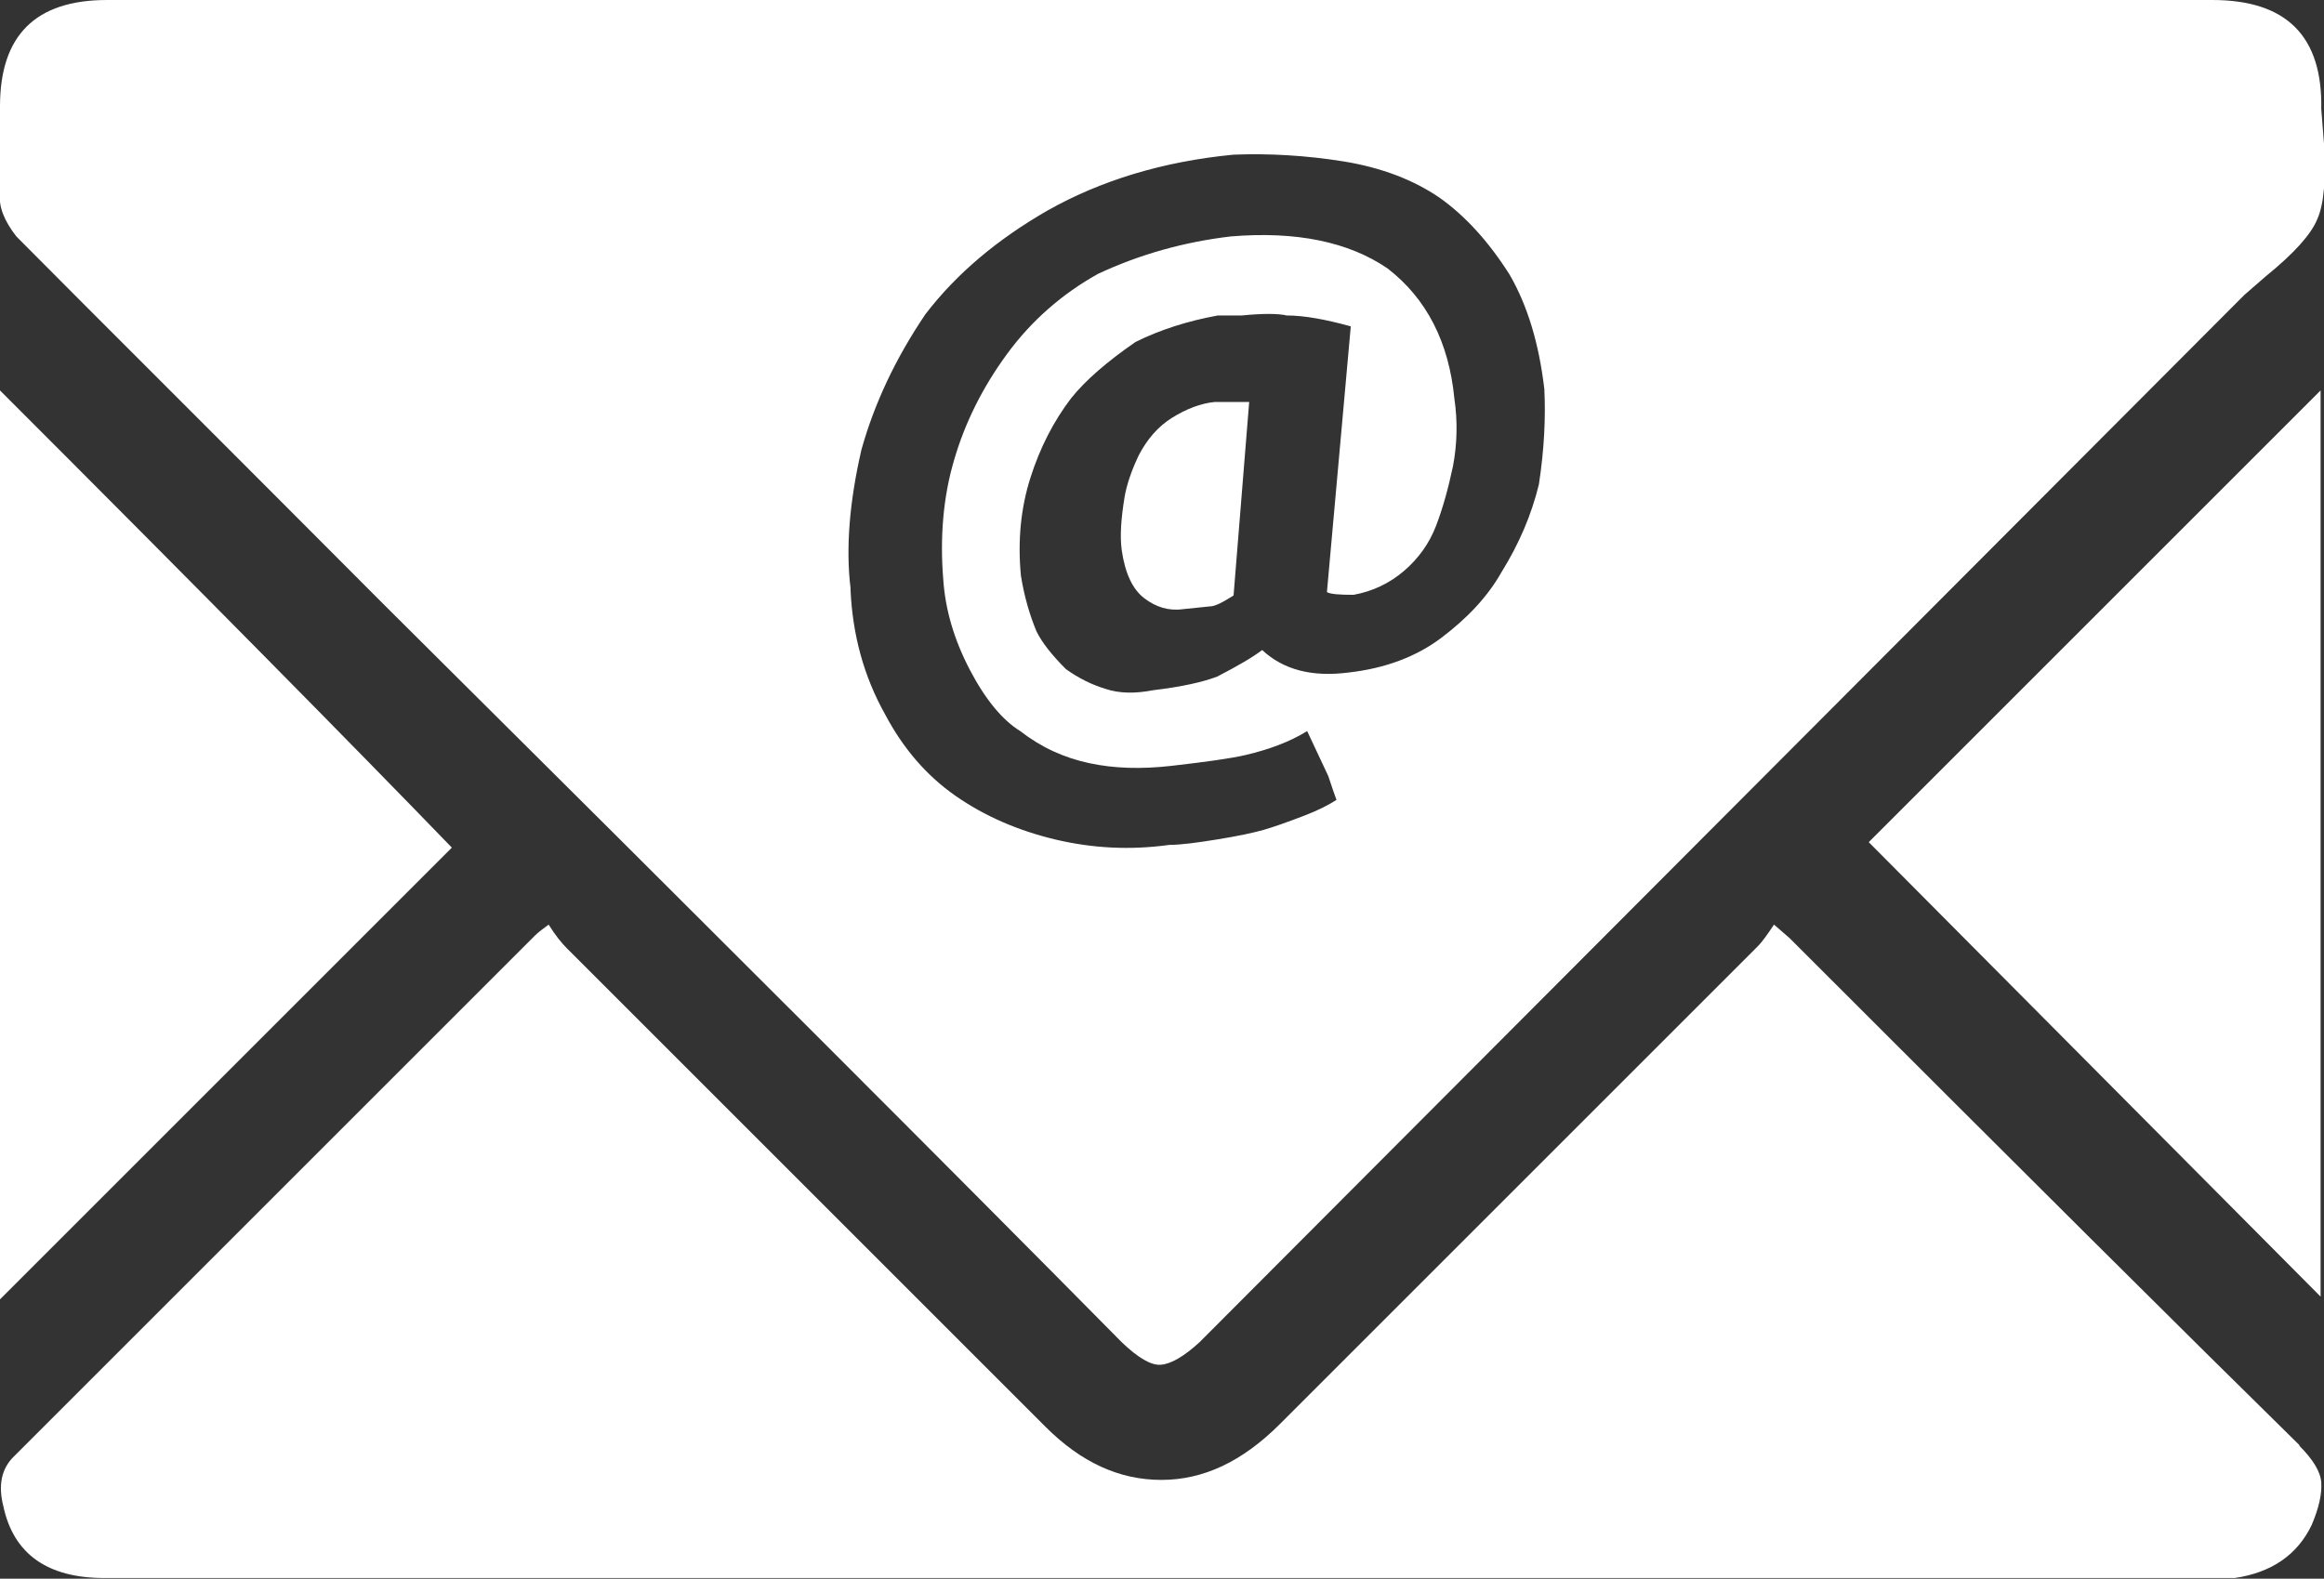 <?xml version="1.0" encoding="UTF-8"?>
<svg xmlns="http://www.w3.org/2000/svg" id="b" data-name="Ebene 2" viewBox="0 0 34.1 23.17">
  <rect x="0" y="0" width="34.1" height="23.17" fill="#333333" stroke="none"/>
  <path d="M0,2.85V1.56C0,.52,.52,0,1.57,0h30.89c1.09,0,1.62,.53,1.6,1.6l.04,.51c.03,.52,0,.89-.1,1.11-.09,.22-.34,.5-.76,.84l-.31,.27-15.33,15.37c-.23,.21-.42,.32-.57,.33-.14,.01-.33-.1-.57-.33-2.39-2.42-5.99-6.02-10.8-10.8C3.24,6.47,1.43,4.67,.24,3.47,.06,3.24-.02,3.03,0,2.85ZM0,5.73c2.96,2.96,5.17,5.2,6.63,6.71L0,19.07V5.73Zm33.73,15.48c.21,.21,.32,.39,.33,.55,.01,.16-.03,.36-.14,.62-.21,.44-.59,.7-1.13,.78H1.53c-.83,0-1.33-.35-1.48-1.05-.08-.31-.03-.56,.16-.74l7.64-7.64c.05-.05,.12-.1,.2-.16,.1,.16,.19,.27,.27,.35l7.02,7.02c.52,.52,1.08,.78,1.7,.78s1.19-.27,1.74-.82l7.02-7.02c.05-.05,.13-.16,.23-.31l.23,.2c.05,.05,.09,.09,.12,.12,3.28,3.28,5.73,5.72,7.37,7.33ZM12.48,8.66c.03,.65,.19,1.26,.51,1.83,.26,.49,.6,.89,1.03,1.19,.43,.3,.92,.51,1.46,.64,.55,.13,1.1,.16,1.68,.08,.16,0,.39-.03,.7-.08,.31-.05,.54-.1,.68-.14,.14-.04,.34-.11,.6-.21,.21-.08,.36-.16,.47-.23-.03-.08-.07-.2-.12-.35l-.31-.66c-.26,.16-.56,.27-.9,.35-.21,.05-.57,.1-1.09,.16-.44,.05-.84,.04-1.21-.04s-.7-.23-1.01-.47c-.26-.16-.51-.46-.74-.9-.23-.44-.36-.88-.39-1.33-.05-.62,0-1.21,.16-1.75,.16-.55,.42-1.07,.78-1.56,.36-.49,.81-.88,1.33-1.17,.62-.29,1.27-.47,1.95-.55,.96-.08,1.73,.08,2.3,.47,.57,.44,.9,1.08,.98,1.91,.05,.34,.04,.67-.02,.99-.07,.33-.15,.62-.25,.88-.1,.26-.26,.48-.47,.66s-.46,.3-.74,.35c-.21,0-.34-.01-.39-.04l.35-3.9c-.36-.1-.68-.16-.94-.16-.13-.03-.35-.03-.66,0h-.35c-.44,.08-.85,.21-1.21,.39-.42,.29-.73,.56-.94,.82-.26,.34-.46,.73-.6,1.17-.14,.44-.19,.92-.14,1.44,.05,.31,.13,.58,.23,.82,.08,.16,.22,.34,.43,.55,.18,.13,.38,.23,.58,.29,.21,.07,.44,.07,.7,.02,.42-.05,.73-.12,.94-.2,.31-.16,.53-.29,.66-.39,.31,.29,.73,.4,1.27,.33,.53-.06,.99-.23,1.36-.51s.67-.59,.88-.96c.26-.42,.44-.84,.55-1.29,.08-.52,.1-.99,.08-1.4-.08-.68-.25-1.23-.51-1.68-.31-.49-.66-.87-1.03-1.13-.38-.26-.85-.44-1.4-.53-.56-.09-1.1-.12-1.62-.1-1.04,.1-1.95,.38-2.73,.82-.73,.42-1.33,.92-1.79,1.52-.44,.65-.75,1.31-.94,1.99-.18,.78-.23,1.46-.16,2.03Zm5.85-2.77l-.23,2.85c-.16,.1-.27,.16-.35,.16l-.39,.04c-.21,.03-.4-.03-.57-.16-.17-.13-.28-.36-.33-.7-.03-.21-.01-.47,.04-.78,.03-.18,.1-.39,.21-.62,.12-.23,.28-.42,.49-.55,.21-.13,.42-.21,.62-.23h.51Zm9.09,6.47l6.63-6.63v13.3l-6.63-6.67Z" fill="#fff"></path>
</svg>
